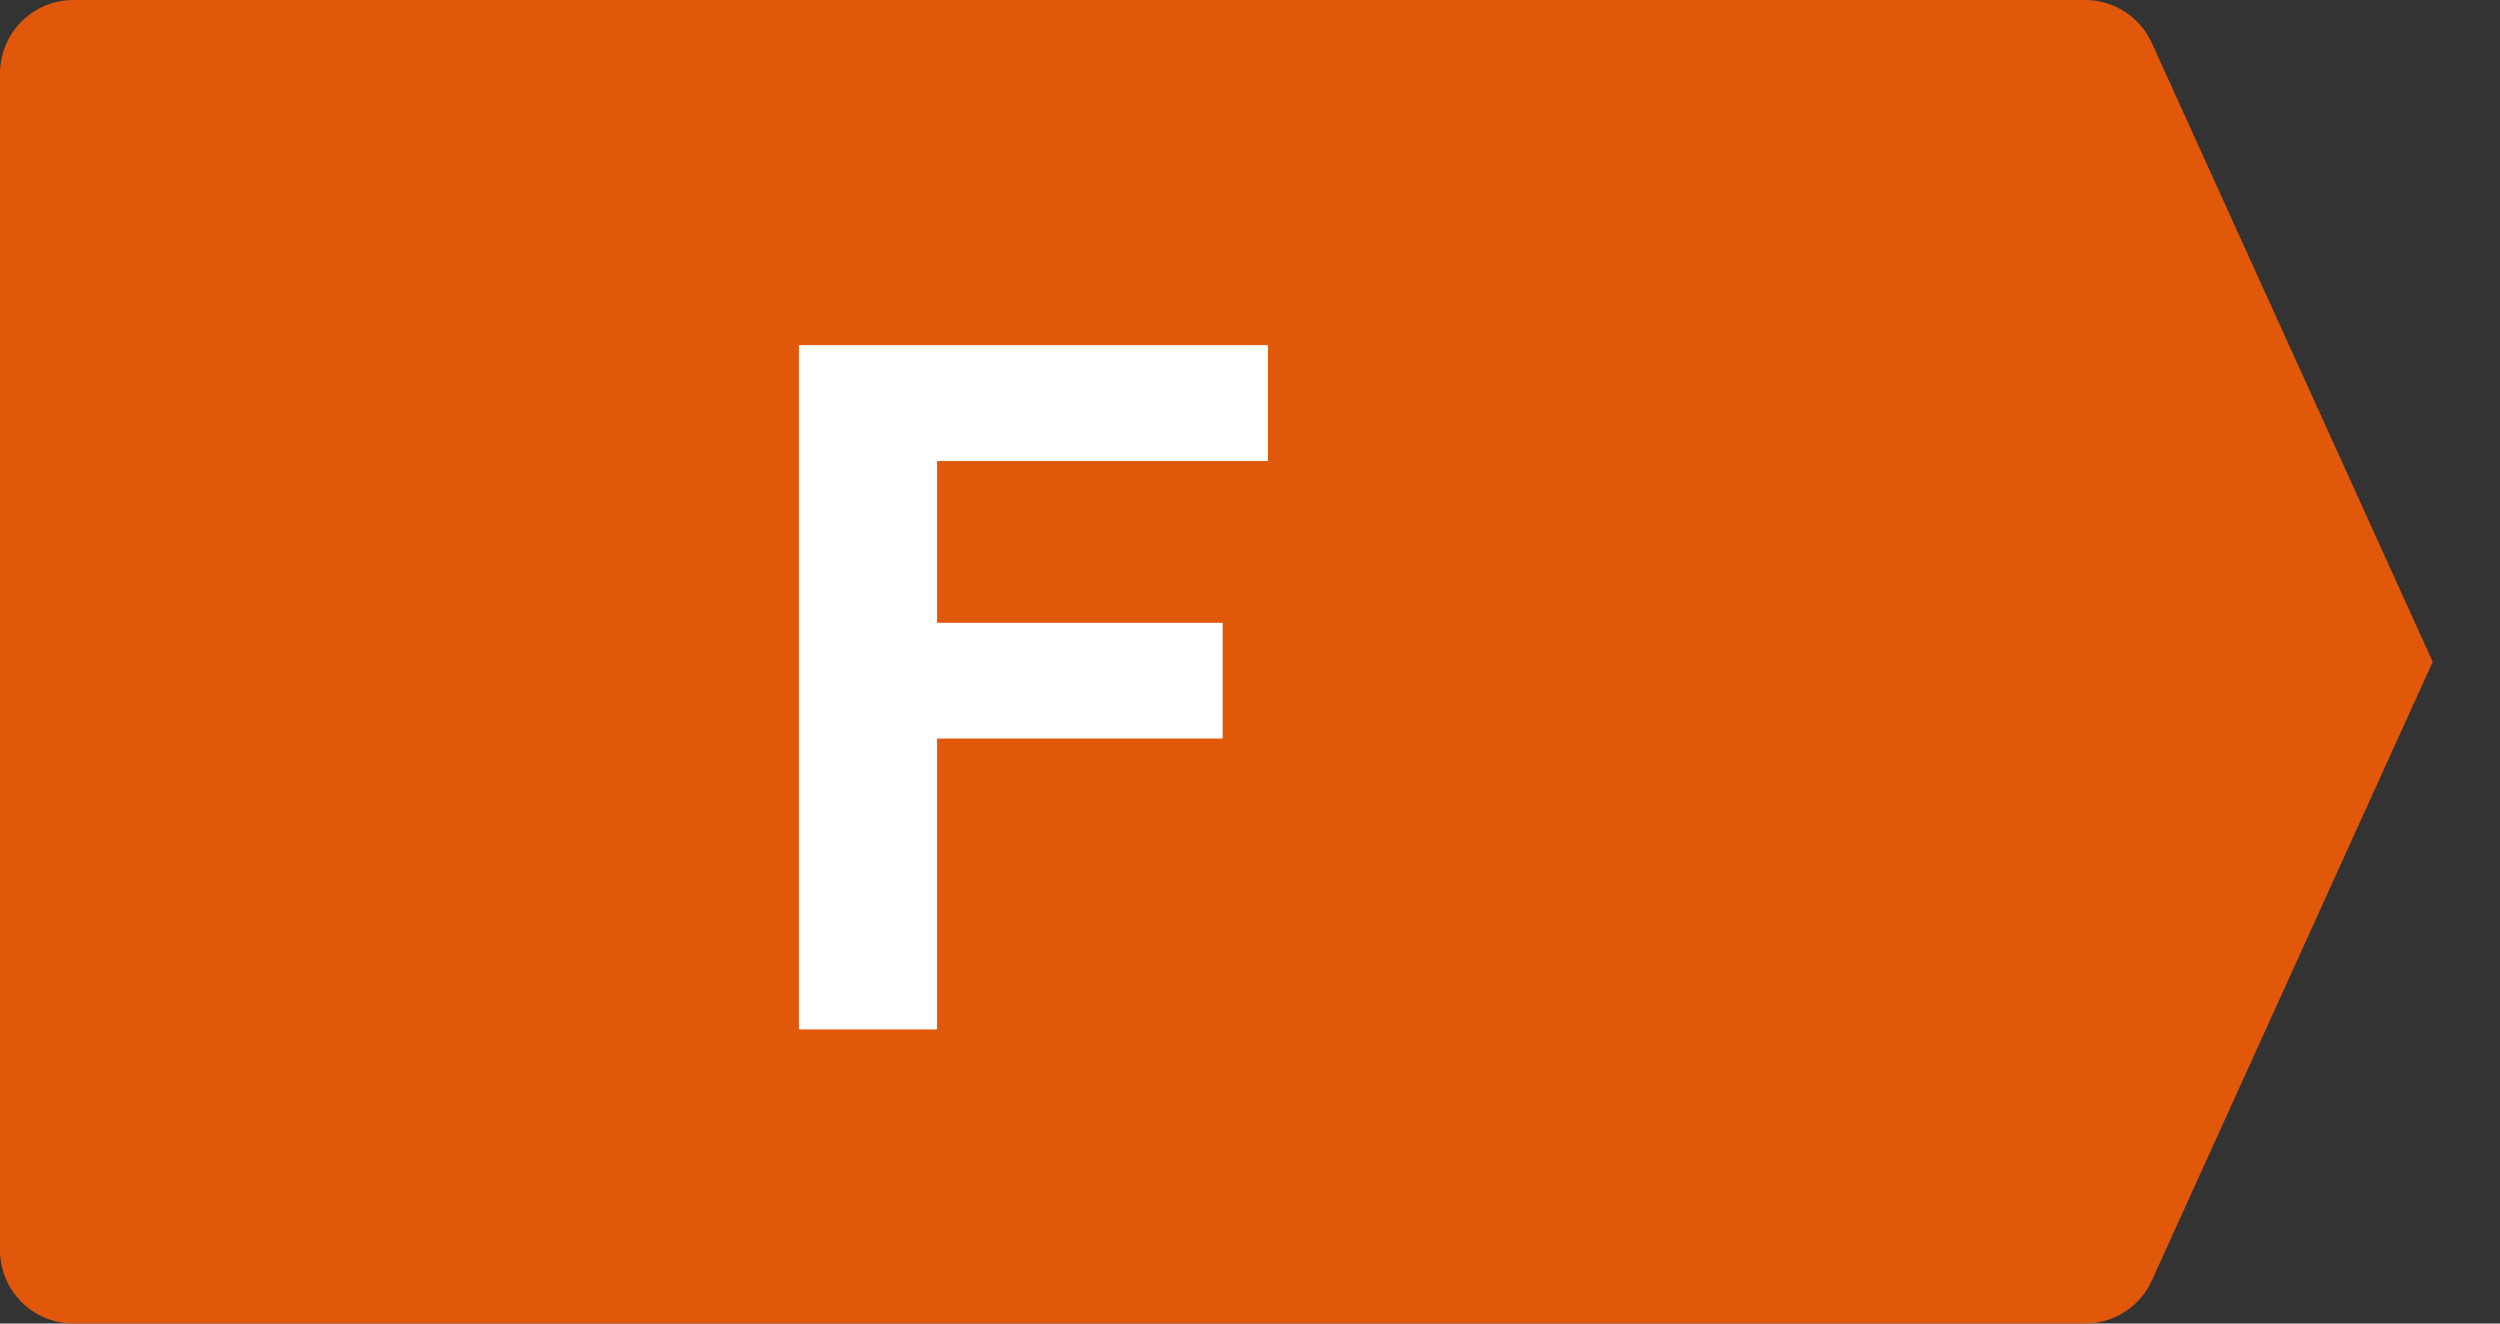 <svg width="34" height="18" viewBox="0 0 34 18" xmlns="http://www.w3.org/2000/svg">
    <rect x="0" y="0" width="34" height="18" fill="#333333" stroke="none"/>
    <g fill="none" fill-rule="evenodd">
        <path d="M1 0h27.356a1 1 0 0 1 .91.587L33.085 9l-3.819 8.413a1 1 0 0 1-.91.587H1a1 1 0 0 1-1-1V1a1 1 0 0 1 1-1z" fill="#E1580B"/>
        <path d="M10.865 14V4.694h6.38V6.27h-4.501V8.47h3.884v1.574h-3.884V14z" fill="#FFF" fill-rule="nonzero"/>
    </g>
</svg>

